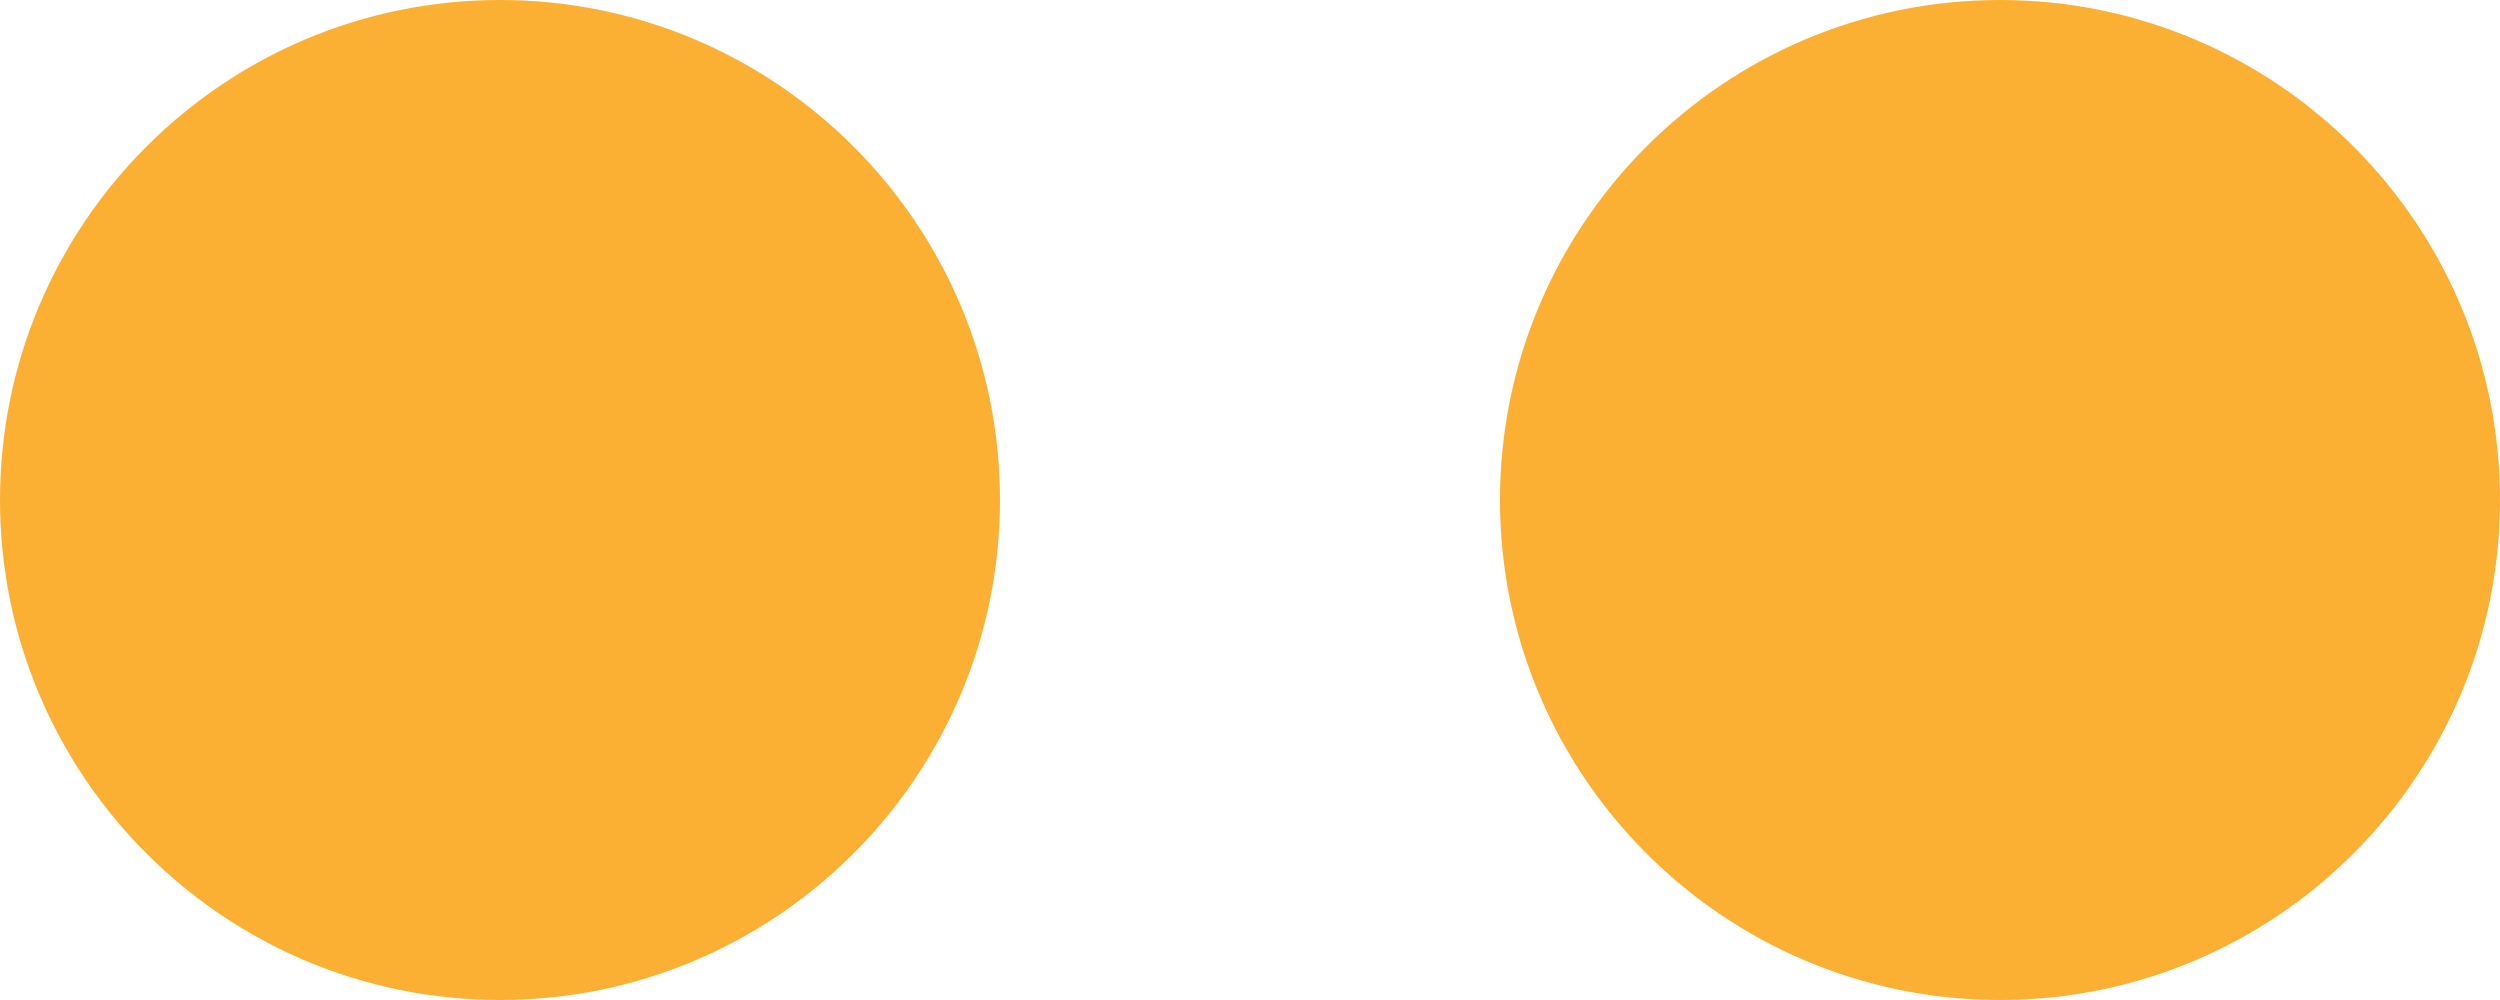 <?xml version="1.0" encoding="UTF-8"?><svg id="Livello_2" xmlns="http://www.w3.org/2000/svg" viewBox="0 0 50 20"><g id="Livello_1-2"><g><path d="M10,20c5.52,0,10-4.48,10-10S15.52,0,10,0,0,4.48,0,10s4.48,10,10,10" style="fill:#fbb034;"/><path d="M40,20c5.52,0,10-4.48,10-10S45.52,0,40,0s-10,4.48-10,10,4.48,10,10,10" style="fill:#fbb034;"/></g></g></svg>